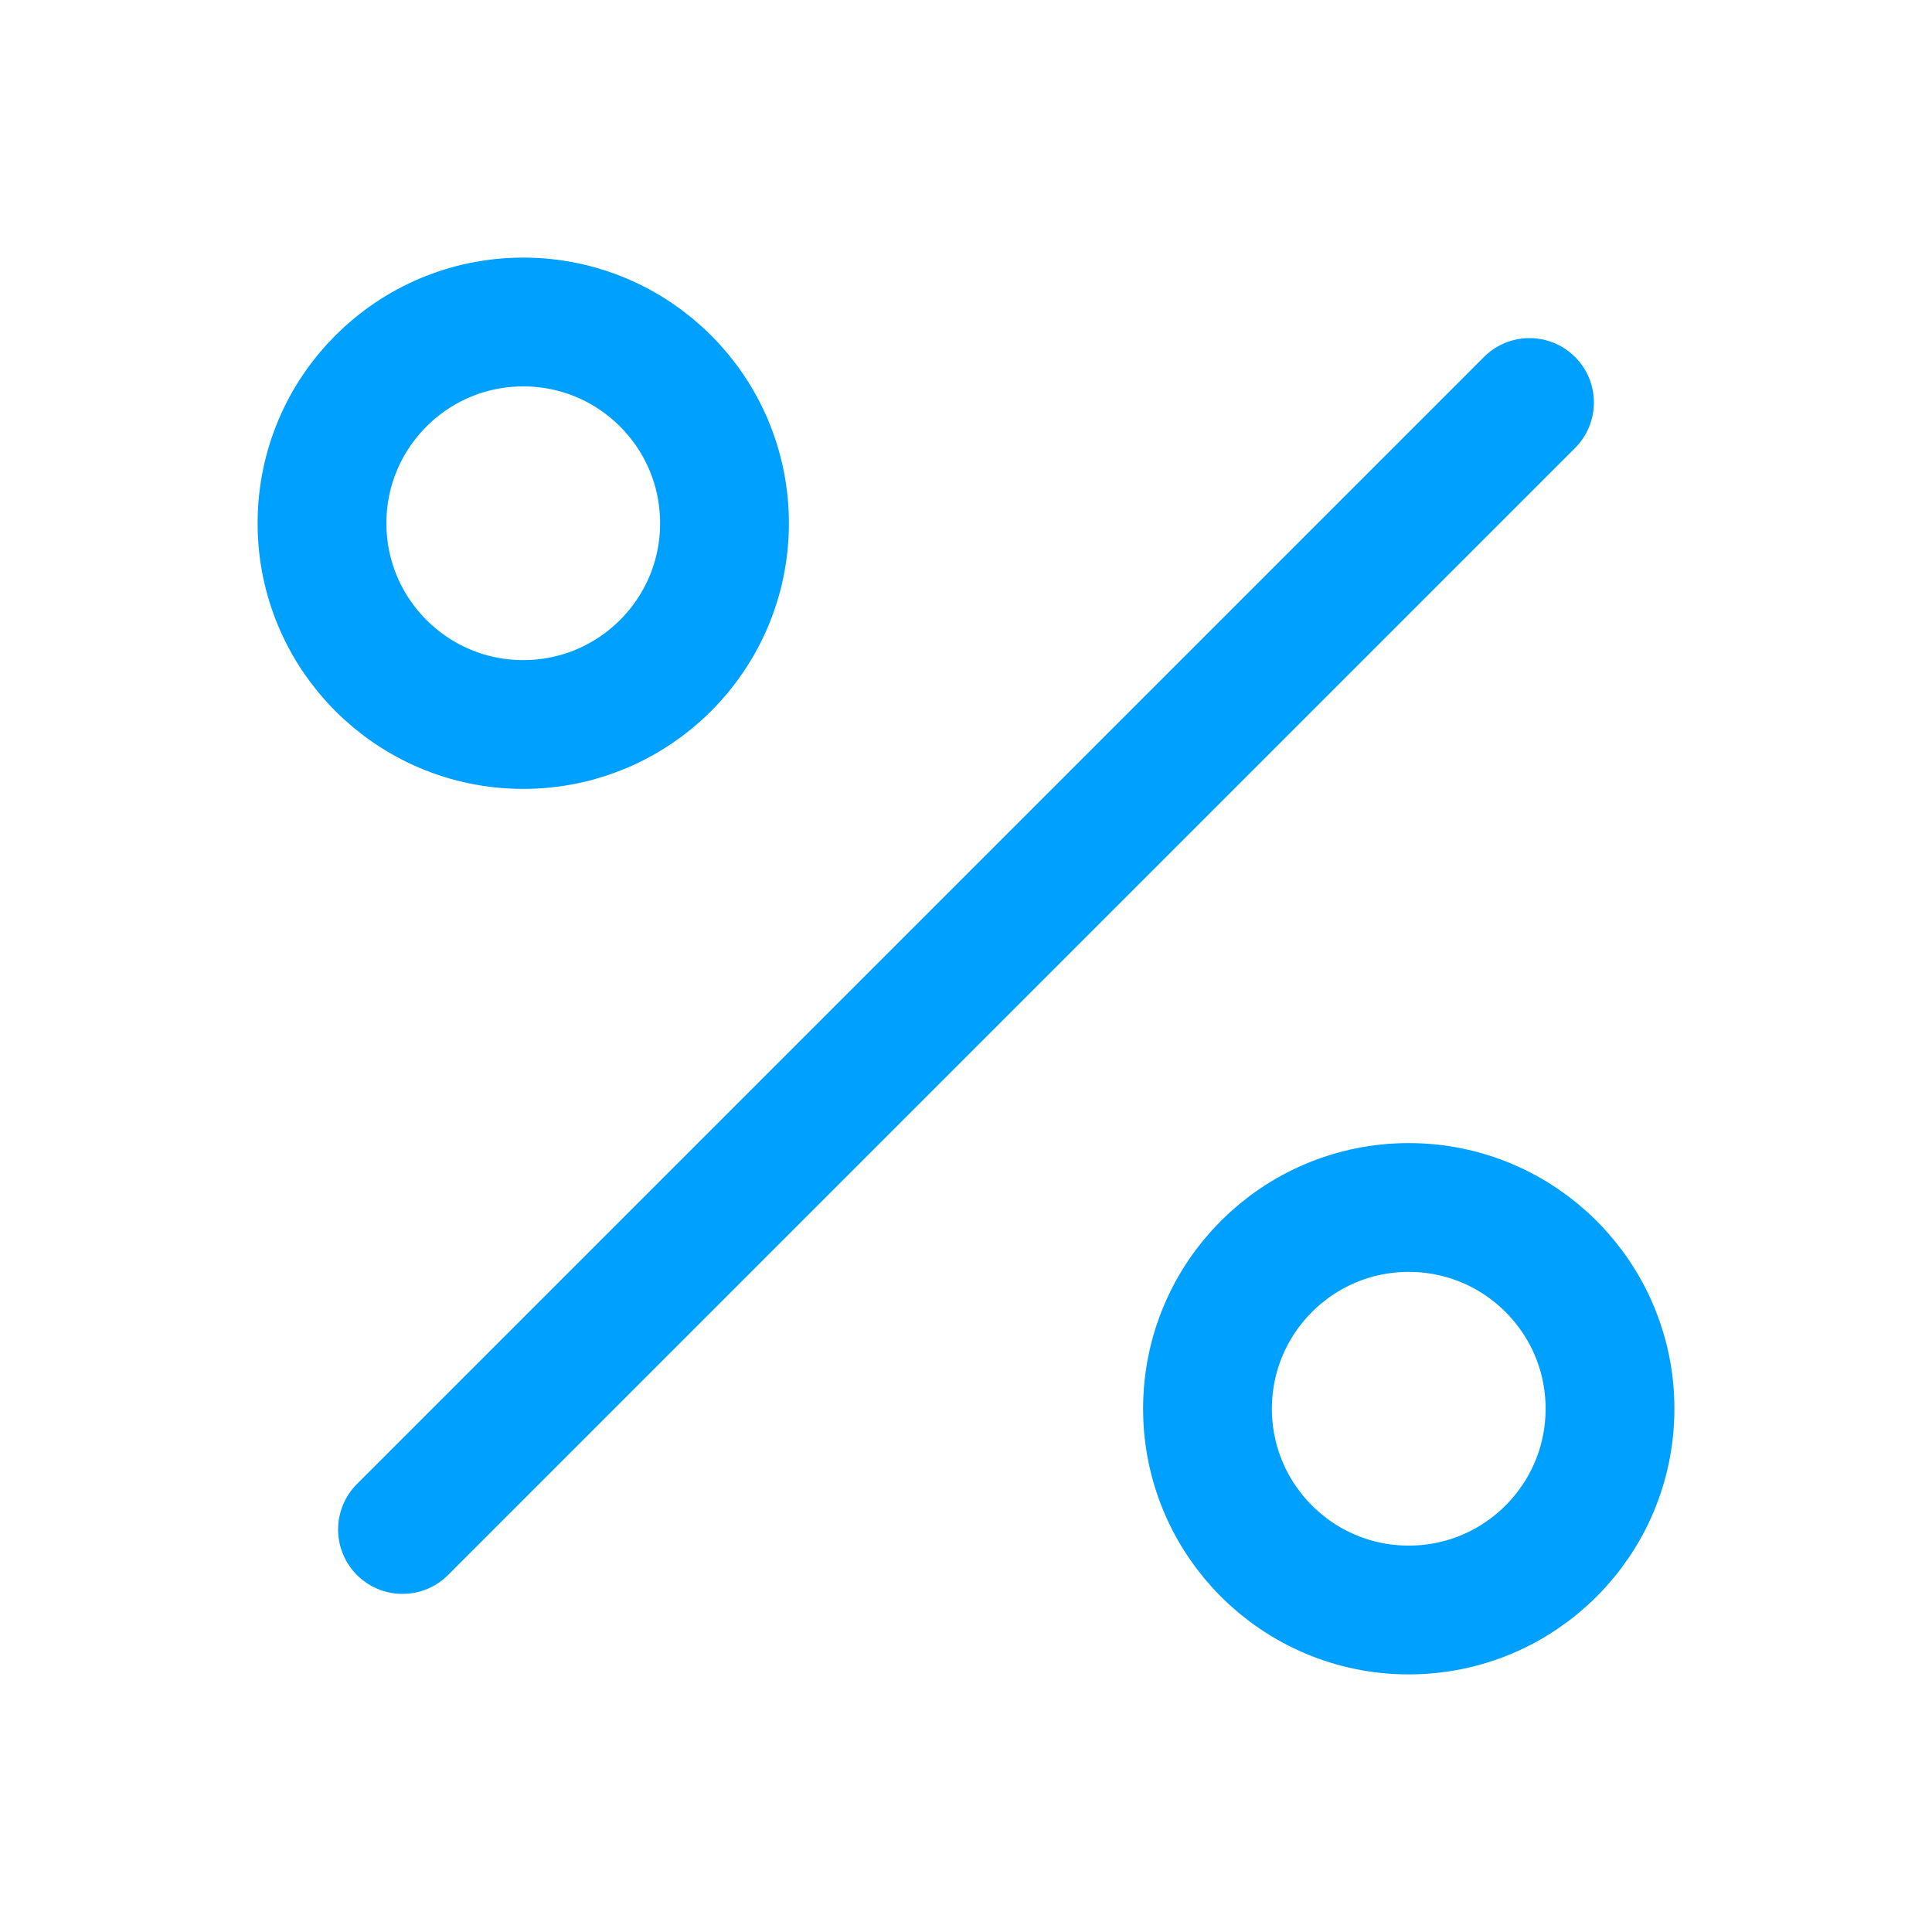 <svg width="30" height="30" viewBox="0 0 30 30" fill="none" xmlns="http://www.w3.org/2000/svg">
<path d="M23.75 6.25L6.25 23.75" stroke="#00A0FF" stroke-width="2" stroke-linecap="round" stroke-linejoin="round"/>
<path d="M8.125 11.25C9.851 11.25 11.25 9.851 11.25 8.125C11.25 6.399 9.851 5 8.125 5C6.399 5 5 6.399 5 8.125C5 9.851 6.399 11.25 8.125 11.25Z" stroke="#00A0FF" stroke-width="2" stroke-linecap="round" stroke-linejoin="round"/>
<path d="M21.875 25C23.601 25 25 23.601 25 21.875C25 20.149 23.601 18.75 21.875 18.75C20.149 18.75 18.75 20.149 18.75 21.875C18.75 23.601 20.149 25 21.875 25Z" stroke="#00A0FF" stroke-width="2" stroke-linecap="round" stroke-linejoin="round"/>
</svg>
